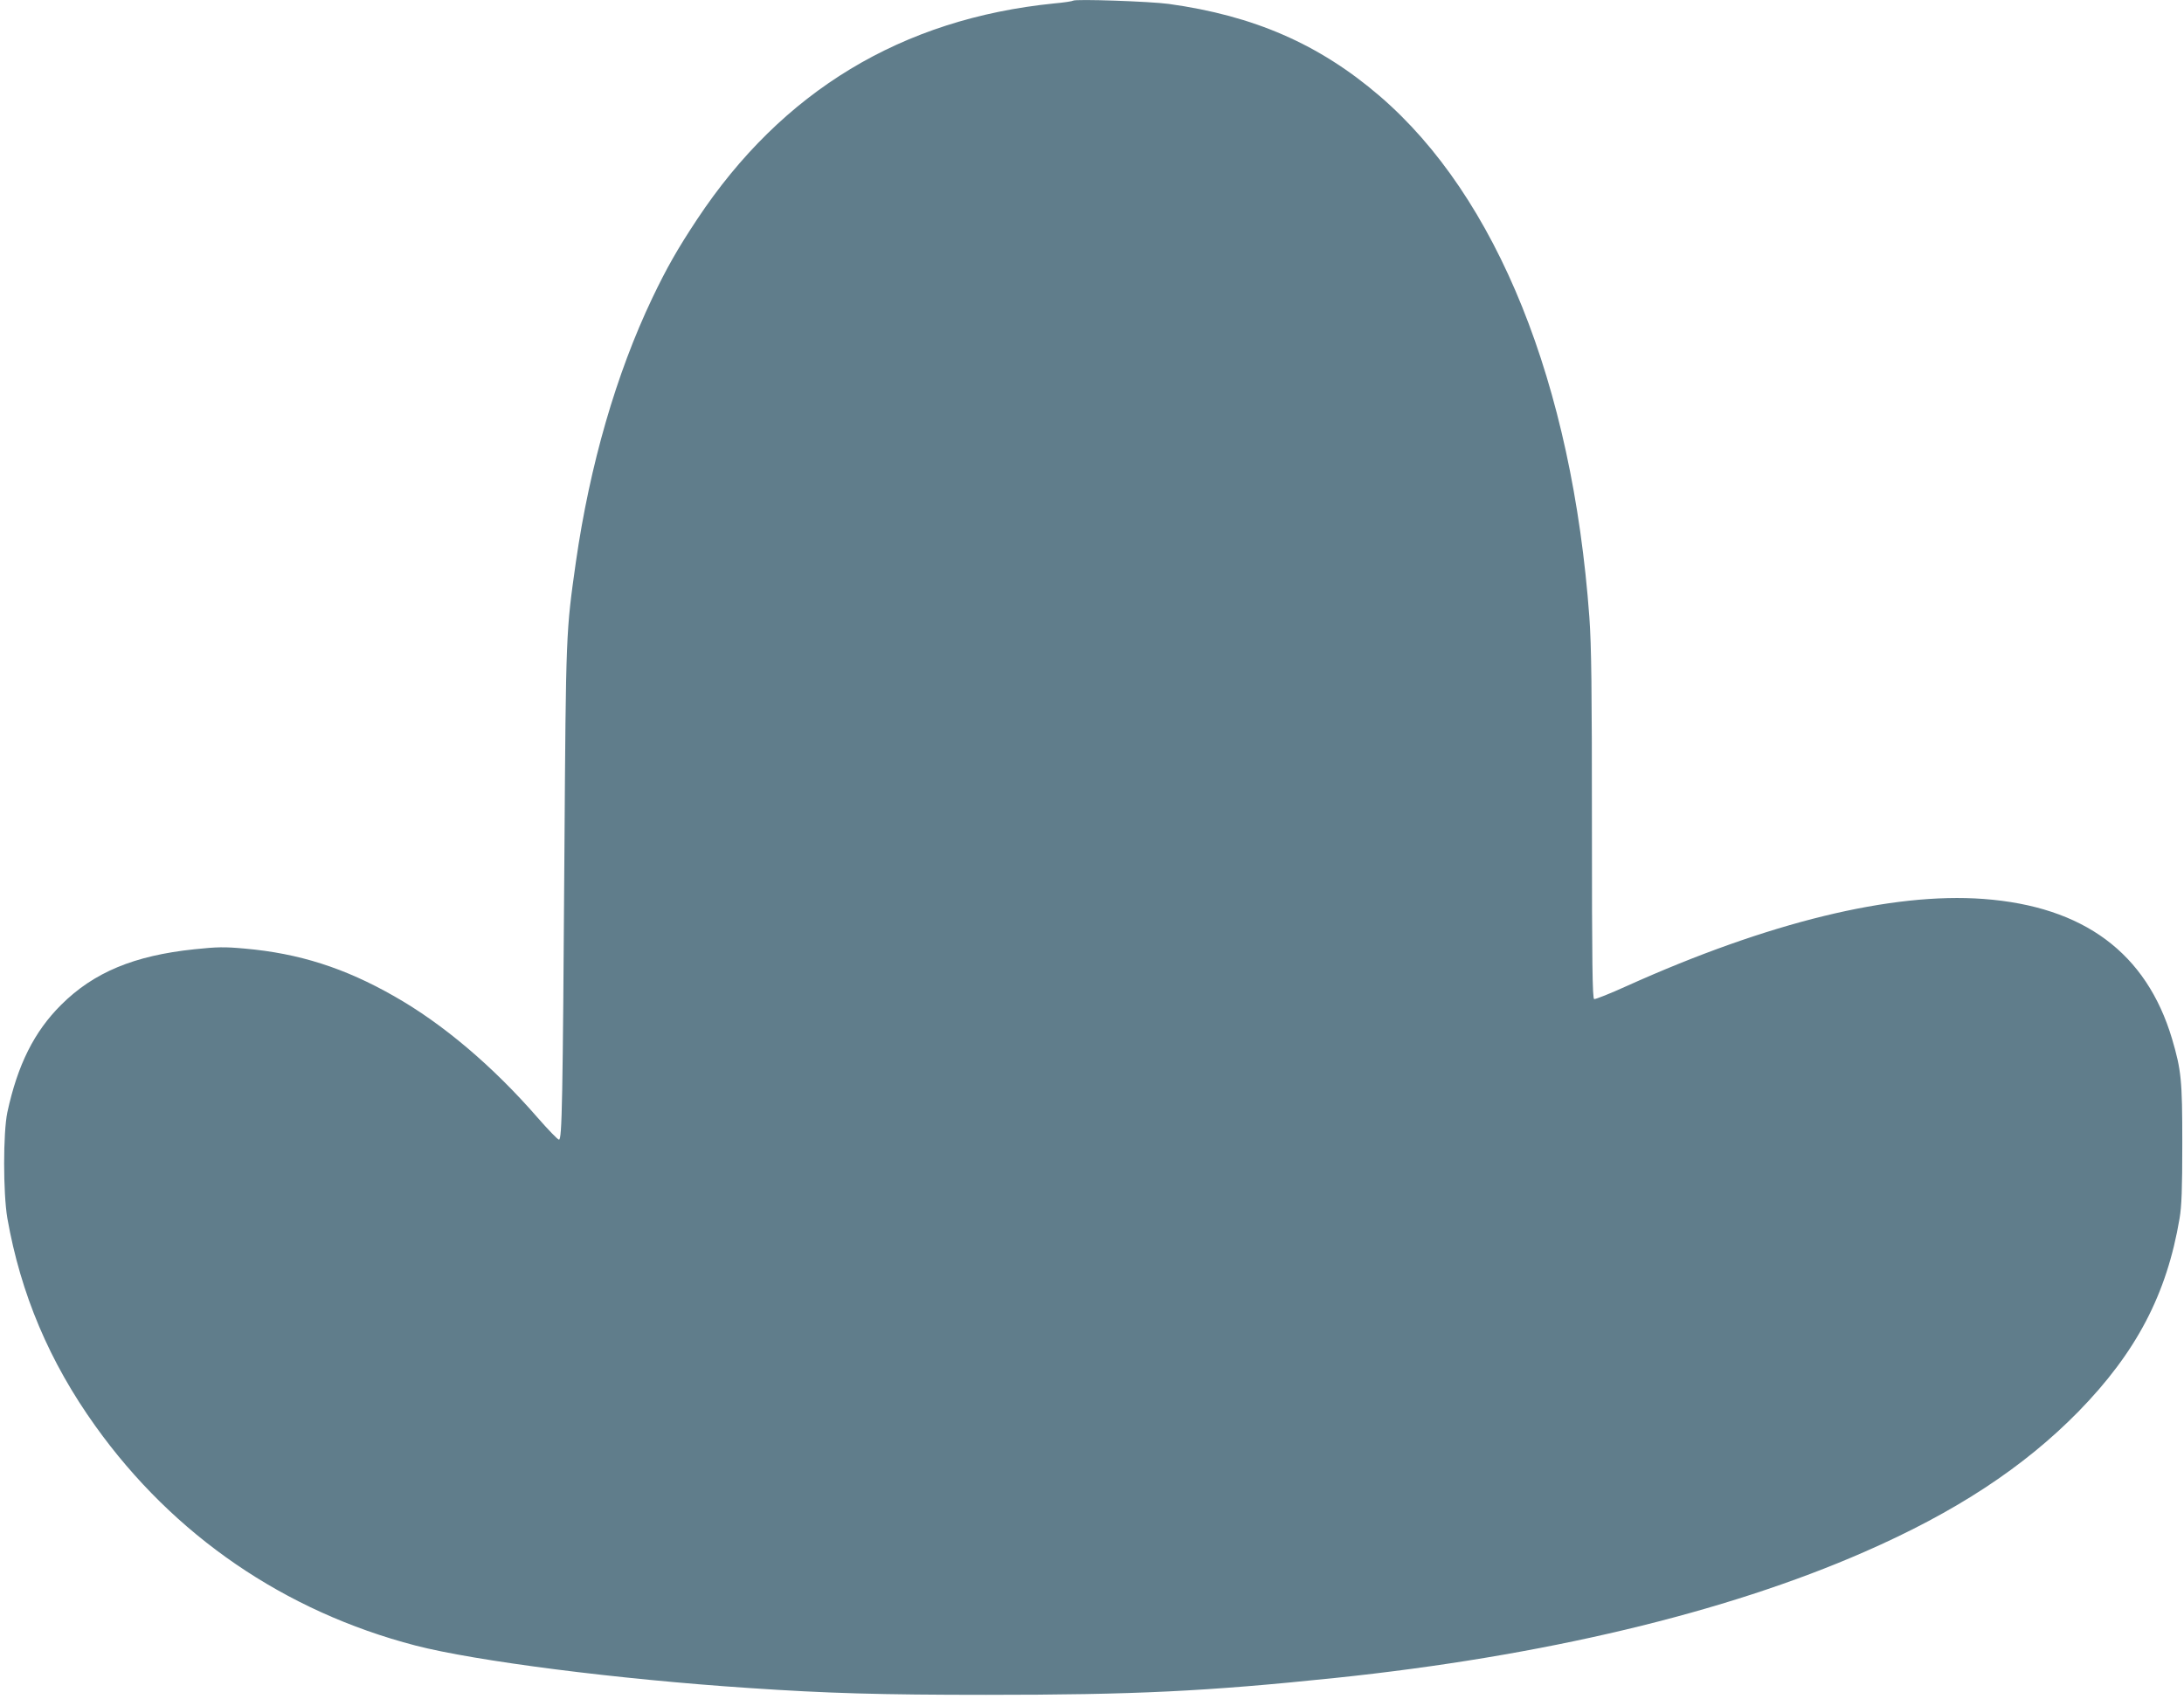 <?xml version="1.0" standalone="no"?>
<!DOCTYPE svg PUBLIC "-//W3C//DTD SVG 20010904//EN"
 "http://www.w3.org/TR/2001/REC-SVG-20010904/DTD/svg10.dtd">
<svg version="1.0" xmlns="http://www.w3.org/2000/svg"
 width="1280pt" height="996pt" viewBox="0 0 1280 996"
 preserveAspectRatio="xMidYMid meet">
<g transform="translate(0,996) scale(0.1,-0.1)"
fill="#607d8b" stroke="none">
<path d="M6289 9956 c-3 -3 -52 -11 -110 -16 -894 -90 -1595 -514 -2093 -1265
-114 -172 -178 -284 -263 -462 -212 -445 -366 -978 -448 -1548 -58 -411 -58
-401 -67 -1695 -10 -1478 -14 -1690 -32 -1690 -7 0 -64 59 -126 130 -260 299
-554 549 -840 711 -289 165 -557 251 -875 279 -121 11 -162 10 -296 -4 -353
-37 -589 -135 -780 -325 -159 -158 -256 -353 -316 -631 -25 -121 -25 -471 0
-620 78 -443 246 -842 517 -1220 458 -640 1107 -1085 1875 -1285 351 -91 1185
-198 1955 -249 457 -31 770 -40 1390 -40 868 0 1287 20 2045 99 1218 127 2287
382 3100 738 536 234 936 497 1256 823 340 348 518 688 593 1132 12 71 16 170
16 441 0 372 -6 428 -60 612 -150 503 -517 776 -1105 820 -537 40 -1262 -137
-2090 -510 -99 -45 -185 -79 -192 -77 -10 4 -13 206 -13 1016 0 811 -3 1052
-15 1222 -100 1369 -541 2465 -1230 3056 -353 303 -736 470 -1235 539 -111 15
-550 30 -561 19z"/>
</g>
</svg>
